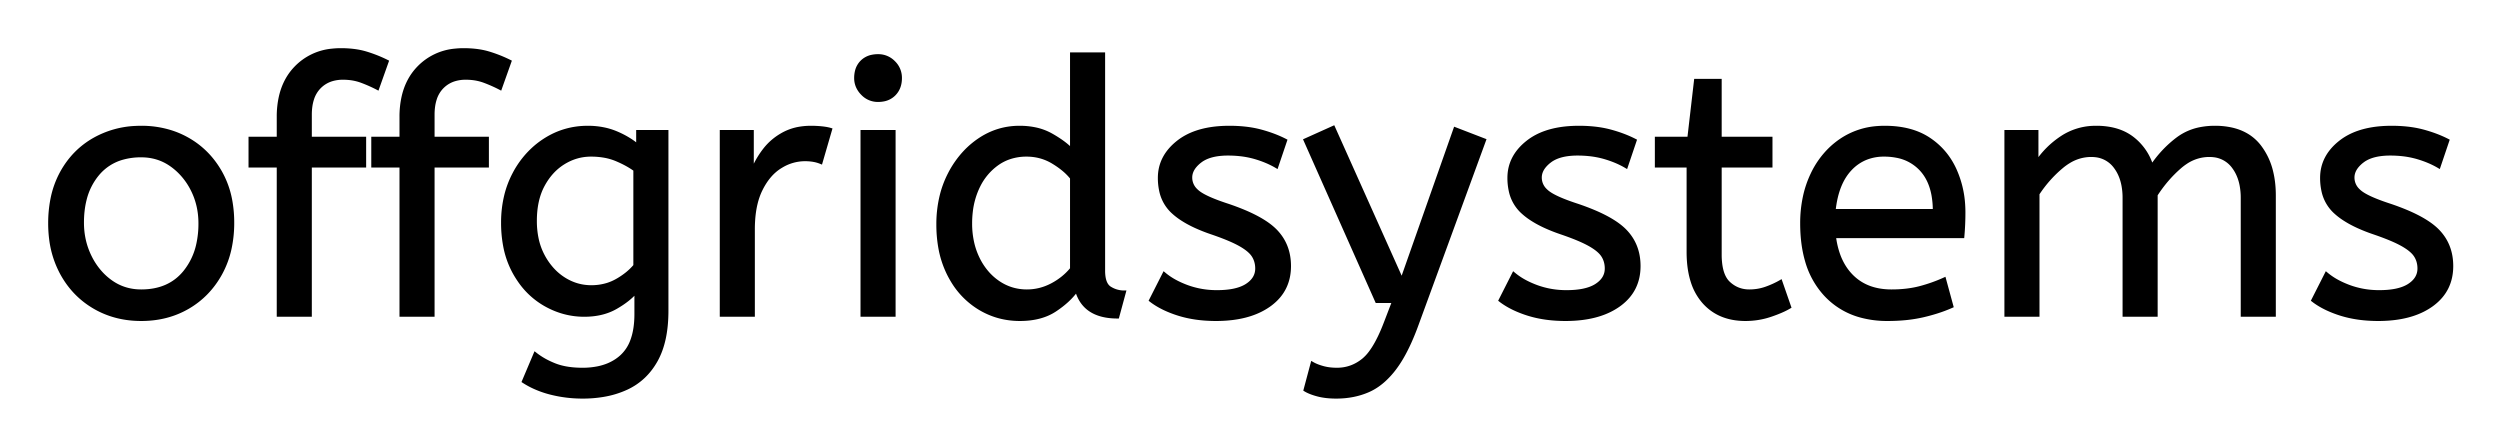 <svg xmlns="http://www.w3.org/2000/svg" role="img" viewBox="-14.13 -14.13 708.76 126.26"><title>offgridsystems logo</title><g id="svgGroup" fill="#000" fill-rule="evenodd" stroke="#000" stroke-linecap="round" stroke-width=".25mm"><path d="M 563.601 75.2 L 554.601 75.2 L 554.601 23.2 L 563.301 23.2 L 563.301 31.9 Q 566.101 27.7 570.401 24.85 A 17.205 17.205 0 0 1 579.603 22.009 A 20.858 20.858 0 0 1 580.201 22 A 20.994 20.994 0 0 1 584.618 22.44 Q 587.604 23.082 589.886 24.663 A 13.128 13.128 0 0 1 590.351 25 A 15.751 15.751 0 0 1 595.798 32.69 A 19.154 19.154 0 0 1 595.901 33 Q 599.001 28.4 603.251 25.2 A 15.669 15.669 0 0 1 610.041 22.317 A 21.446 21.446 0 0 1 613.801 22 A 21.437 21.437 0 0 1 618.688 22.523 Q 622.274 23.362 624.763 25.551 A 12.994 12.994 0 0 1 626.451 27.35 A 18.992 18.992 0 0 1 629.862 34.622 Q 630.601 37.672 630.601 41.3 L 630.601 75.2 L 621.601 75.2 L 621.601 42 A 19.042 19.042 0 0 0 621.263 38.311 Q 620.828 36.105 619.829 34.361 A 10.982 10.982 0 0 0 619.101 33.25 A 7.974 7.974 0 0 0 613.287 29.954 A 10.678 10.678 0 0 0 612.201 29.9 A 11.926 11.926 0 0 0 605.441 32.027 A 15.996 15.996 0 0 0 603.851 33.25 Q 600.001 36.6 597.101 41.1 L 597.101 75.2 L 588.101 75.2 L 588.101 42 A 19.042 19.042 0 0 0 587.763 38.311 Q 587.328 36.105 586.329 34.361 A 10.982 10.982 0 0 0 585.601 33.25 A 7.974 7.974 0 0 0 579.787 29.954 A 10.678 10.678 0 0 0 578.701 29.9 A 12.02 12.02 0 0 0 572.382 31.728 A 16.244 16.244 0 0 0 570.401 33.15 Q 566.501 36.4 563.601 40.8 L 563.601 75.2 Z M 355.901 96.4 L 357.901 88.9 A 9.908 9.908 0 0 0 359.065 89.474 Q 359.888 89.819 360.901 90.1 A 13.514 13.514 0 0 0 363.179 90.518 A 17.358 17.358 0 0 0 364.901 90.6 Q 369.101 90.6 372.401 87.9 A 12.003 12.003 0 0 0 374.333 85.839 Q 376.082 83.528 377.741 79.675 A 58.58 58.58 0 0 0 378.701 77.3 L 381.001 71.3 L 376.201 71.3 L 355.901 25.6 L 363.901 22 L 383.301 65.3 L 398.401 22.4 L 406.701 25.6 L 387.601 77.8 A 71.728 71.728 0 0 1 385.548 82.887 Q 384.445 85.326 383.278 87.314 A 30.86 30.86 0 0 1 381.301 90.3 A 24.268 24.268 0 0 1 378.422 93.511 Q 376.508 95.279 374.405 96.318 A 14.737 14.737 0 0 1 373.801 96.6 Q 369.701 98.4 364.701 98.4 Q 361.701 98.4 359.451 97.8 Q 357.201 97.2 355.901 96.4 Z M 134.301 94 L 137.601 86.2 A 20.562 20.562 0 0 0 141.417 88.573 A 24.737 24.737 0 0 0 143.201 89.35 Q 145.96 90.428 149.759 90.576 A 31.788 31.788 0 0 0 151.001 90.6 A 21.701 21.701 0 0 0 155.521 90.157 Q 158.422 89.539 160.622 88.059 A 12.576 12.576 0 0 0 162.151 86.85 A 11.352 11.352 0 0 0 165.057 82.357 Q 166.201 79.256 166.201 74.9 L 166.201 68.5 Q 164.201 70.9 160.451 73.05 Q 156.701 75.2 151.501 75.2 Q 145.601 75.2 140.301 72.15 A 22.236 22.236 0 0 1 133.008 65.312 A 27.437 27.437 0 0 1 131.701 63.2 A 25.181 25.181 0 0 1 128.988 55.576 A 35.033 35.033 0 0 1 128.401 49 A 32.06 32.06 0 0 1 129.318 41.192 A 26.682 26.682 0 0 1 131.651 35.1 A 25.706 25.706 0 0 1 137.714 27.478 A 24.448 24.448 0 0 1 140.401 25.5 Q 145.901 22 152.501 22 A 22.366 22.366 0 0 1 157.321 22.501 A 18.715 18.715 0 0 1 160.501 23.5 A 25.705 25.705 0 0 1 164.329 25.468 A 20.998 20.998 0 0 1 166.701 27.2 L 166.701 23.2 L 174.901 23.2 L 174.901 74 Q 174.901 82.6 171.901 88 Q 168.901 93.4 163.551 95.9 A 25.811 25.811 0 0 1 156.946 97.922 A 35.243 35.243 0 0 1 151.001 98.4 Q 146.401 98.4 142.051 97.3 A 27.232 27.232 0 0 1 136.75 95.383 A 23.518 23.518 0 0 1 134.301 94 Z M 312.101 71 L 315.901 63.5 A 18.557 18.557 0 0 0 319.044 65.626 Q 320.599 66.47 322.451 67.15 A 24.073 24.073 0 0 0 330.062 68.587 A 27.464 27.464 0 0 0 330.901 68.6 Q 336.293 68.6 339.135 66.885 A 7.738 7.738 0 0 0 339.351 66.75 Q 342.201 64.9 342.201 62 A 7.123 7.123 0 0 0 341.886 59.853 A 6.212 6.212 0 0 0 341.151 58.3 A 6.384 6.384 0 0 0 340.222 57.206 Q 339.208 56.234 337.534 55.281 A 22.3 22.3 0 0 0 337.301 55.15 A 28.462 28.462 0 0 0 335.306 54.157 Q 333.19 53.195 330.202 52.146 A 103.602 103.602 0 0 0 329.201 51.8 A 46.616 46.616 0 0 1 324.803 50.057 Q 322.689 49.083 321.013 47.995 A 19.335 19.335 0 0 1 318.251 45.85 A 11.324 11.324 0 0 1 314.957 39.854 A 16.794 16.794 0 0 1 314.601 36.3 Q 314.601 30.3 319.851 26.15 Q 324.255 22.669 331.509 22.108 A 37.527 37.527 0 0 1 334.401 22 A 40.794 40.794 0 0 1 338.846 22.231 Q 341.154 22.484 343.171 23.016 A 25.234 25.234 0 0 1 343.301 23.05 Q 347.201 24.1 350.301 25.7 L 347.801 33.1 Q 345.101 31.5 341.651 30.5 A 25.024 25.024 0 0 0 337.167 29.653 A 31.837 31.837 0 0 0 334.001 29.5 A 20.632 20.632 0 0 0 331.064 29.695 Q 327.978 30.14 326.101 31.6 A 9.322 9.322 0 0 0 324.743 32.874 Q 324.04 33.692 323.705 34.565 A 4.529 4.529 0 0 0 323.401 36.2 A 4.921 4.921 0 0 0 324.896 39.752 A 7.082 7.082 0 0 0 325.501 40.3 Q 327.566 41.972 333.499 43.934 A 84.459 84.459 0 0 0 333.701 44 A 67.753 67.753 0 0 1 338.763 45.898 Q 344.69 48.417 347.501 51.3 Q 351.401 55.3 351.401 61.3 Q 351.401 68.048 346.149 72.055 A 16.618 16.618 0 0 1 345.751 72.35 Q 341.011 75.748 333.562 76.295 A 40.423 40.423 0 0 1 330.601 76.4 Q 324.701 76.4 319.951 74.9 A 30.883 30.883 0 0 1 316.11 73.415 Q 314.13 72.484 312.548 71.336 A 18.229 18.229 0 0 1 312.101 71 Z M 411.201 71 L 415.001 63.5 A 18.557 18.557 0 0 0 418.144 65.626 Q 419.699 66.47 421.551 67.15 A 24.073 24.073 0 0 0 429.162 68.587 A 27.464 27.464 0 0 0 430.001 68.6 Q 435.393 68.6 438.235 66.885 A 7.738 7.738 0 0 0 438.451 66.75 Q 441.301 64.9 441.301 62 A 7.123 7.123 0 0 0 440.986 59.853 A 6.212 6.212 0 0 0 440.251 58.3 A 6.384 6.384 0 0 0 439.322 57.206 Q 438.308 56.234 436.634 55.281 A 22.3 22.3 0 0 0 436.401 55.15 A 28.462 28.462 0 0 0 434.406 54.157 Q 432.29 53.195 429.302 52.146 A 103.602 103.602 0 0 0 428.301 51.8 A 46.616 46.616 0 0 1 423.903 50.057 Q 421.789 49.083 420.113 47.995 A 19.335 19.335 0 0 1 417.351 45.85 A 11.324 11.324 0 0 1 414.057 39.854 A 16.794 16.794 0 0 1 413.701 36.3 Q 413.701 30.3 418.951 26.15 Q 423.355 22.669 430.609 22.108 A 37.527 37.527 0 0 1 433.501 22 A 40.794 40.794 0 0 1 437.946 22.231 Q 440.254 22.484 442.271 23.016 A 25.234 25.234 0 0 1 442.401 23.05 Q 446.301 24.1 449.401 25.7 L 446.901 33.1 Q 444.201 31.5 440.751 30.5 A 25.024 25.024 0 0 0 436.267 29.653 A 31.837 31.837 0 0 0 433.101 29.5 A 20.632 20.632 0 0 0 430.164 29.695 Q 427.078 30.14 425.201 31.6 A 9.322 9.322 0 0 0 423.843 32.874 Q 423.14 33.692 422.805 34.565 A 4.529 4.529 0 0 0 422.501 36.2 A 4.921 4.921 0 0 0 423.996 39.752 A 7.082 7.082 0 0 0 424.601 40.3 Q 426.666 41.972 432.599 43.934 A 84.459 84.459 0 0 0 432.801 44 A 67.753 67.753 0 0 1 437.863 45.898 Q 443.79 48.417 446.601 51.3 Q 450.501 55.3 450.501 61.3 Q 450.501 68.048 445.249 72.055 A 16.618 16.618 0 0 1 444.851 72.35 Q 440.111 75.748 432.662 76.295 A 40.423 40.423 0 0 1 429.701 76.4 Q 423.801 76.4 419.051 74.9 A 30.883 30.883 0 0 1 415.21 73.415 Q 413.23 72.484 411.648 71.336 A 18.229 18.229 0 0 1 411.201 71 Z M 641.601 71 L 645.401 63.5 A 18.557 18.557 0 0 0 648.544 65.626 Q 650.099 66.47 651.951 67.15 A 24.073 24.073 0 0 0 659.562 68.587 A 27.464 27.464 0 0 0 660.401 68.6 Q 665.793 68.6 668.635 66.885 A 7.738 7.738 0 0 0 668.851 66.75 Q 671.701 64.9 671.701 62 A 7.123 7.123 0 0 0 671.386 59.853 A 6.212 6.212 0 0 0 670.651 58.3 A 6.384 6.384 0 0 0 669.722 57.206 Q 668.708 56.234 667.034 55.281 A 22.3 22.3 0 0 0 666.801 55.15 A 28.462 28.462 0 0 0 664.806 54.157 Q 662.69 53.195 659.702 52.146 A 103.602 103.602 0 0 0 658.701 51.8 A 46.616 46.616 0 0 1 654.303 50.057 Q 652.189 49.083 650.513 47.995 A 19.335 19.335 0 0 1 647.751 45.85 A 11.324 11.324 0 0 1 644.457 39.854 A 16.794 16.794 0 0 1 644.101 36.3 Q 644.101 30.3 649.351 26.15 Q 653.755 22.669 661.009 22.108 A 37.527 37.527 0 0 1 663.901 22 A 40.794 40.794 0 0 1 668.346 22.231 Q 670.654 22.484 672.671 23.016 A 25.234 25.234 0 0 1 672.801 23.05 Q 676.701 24.1 679.801 25.7 L 677.301 33.1 Q 674.601 31.5 671.151 30.5 A 25.024 25.024 0 0 0 666.667 29.653 A 31.837 31.837 0 0 0 663.501 29.5 A 20.632 20.632 0 0 0 660.564 29.695 Q 657.478 30.14 655.601 31.6 A 9.322 9.322 0 0 0 654.243 32.874 Q 653.54 33.692 653.205 34.565 A 4.529 4.529 0 0 0 652.901 36.2 A 4.921 4.921 0 0 0 654.396 39.752 A 7.082 7.082 0 0 0 655.001 40.3 Q 657.066 41.972 662.999 43.934 A 84.459 84.459 0 0 0 663.201 44 A 67.753 67.753 0 0 1 668.263 45.898 Q 674.19 48.417 677.001 51.3 Q 680.901 55.3 680.901 61.3 Q 680.901 68.048 675.649 72.055 A 16.618 16.618 0 0 1 675.251 72.35 Q 670.511 75.748 663.062 76.295 A 40.423 40.423 0 0 1 660.101 76.4 Q 654.201 76.4 649.451 74.9 A 30.883 30.883 0 0 1 645.61 73.415 Q 643.63 72.484 642.048 71.336 A 18.229 18.229 0 0 1 641.601 71 Z M 73.801 75.2 L 64.801 75.2 L 64.801 32.9 L 56.801 32.9 L 56.801 25.1 L 64.801 25.1 L 64.801 19 A 25.495 25.495 0 0 1 65.426 13.182 Q 66.534 8.452 69.603 5.203 A 16.387 16.387 0 0 1 69.701 5.1 A 16.367 16.367 0 0 1 80.105 0.125 A 22.463 22.463 0 0 1 82.501 0 A 29.982 29.982 0 0 1 86.011 0.195 Q 87.756 0.401 89.272 0.825 A 17.884 17.884 0 0 1 89.701 0.95 Q 92.801 1.9 95.601 3.3 L 92.901 10.9 Q 90.801 9.8 88.401 8.9 A 14.172 14.172 0 0 0 84.778 8.079 A 17.356 17.356 0 0 0 83.101 8 A 10.802 10.802 0 0 0 80.071 8.405 A 8.291 8.291 0 0 0 76.351 10.65 A 8.462 8.462 0 0 0 74.404 14.019 Q 73.801 15.92 73.801 18.4 L 73.801 25.1 L 89.201 25.1 L 89.201 32.9 L 73.801 32.9 L 73.801 75.2 Z M 108.601 75.2 L 99.601 75.2 L 99.601 32.9 L 91.601 32.9 L 91.601 25.1 L 99.601 25.1 L 99.601 19 A 25.495 25.495 0 0 1 100.226 13.182 Q 101.334 8.452 104.403 5.203 A 16.387 16.387 0 0 1 104.501 5.1 A 16.367 16.367 0 0 1 114.905 0.125 A 22.463 22.463 0 0 1 117.301 0 A 29.982 29.982 0 0 1 120.811 0.195 Q 122.556 0.401 124.072 0.825 A 17.884 17.884 0 0 1 124.501 0.95 Q 127.601 1.9 130.401 3.3 L 127.701 10.9 Q 125.601 9.8 123.201 8.9 A 14.172 14.172 0 0 0 119.578 8.079 A 17.356 17.356 0 0 0 117.901 8 A 10.802 10.802 0 0 0 114.871 8.405 A 8.291 8.291 0 0 0 111.151 10.65 A 8.462 8.462 0 0 0 109.204 14.019 Q 108.601 15.92 108.601 18.4 L 108.601 25.1 L 124.001 25.1 L 124.001 32.9 L 108.601 32.9 L 108.601 75.2 Z M 289.701 28.4 L 289.701 1.2 L 298.701 1.2 L 298.701 62.6 A 12.15 12.15 0 0 0 298.802 64.236 Q 299.134 66.67 300.551 67.55 Q 302.401 68.7 304.601 68.7 L 302.701 75.7 Q 293.201 75.7 291.101 68.1 Q 288.901 71.2 284.951 73.8 Q 281.001 76.4 275.001 76.4 Q 268.601 76.4 263.301 73.1 A 22.692 22.692 0 0 1 255.763 65.309 A 27.622 27.622 0 0 1 254.901 63.75 A 27.533 27.533 0 0 1 252.312 55.808 A 37.221 37.221 0 0 1 251.801 49.5 A 33.94 33.94 0 0 1 252.69 41.586 A 27.963 27.963 0 0 1 254.951 35.4 A 27.291 27.291 0 0 1 259.569 28.809 A 24.186 24.186 0 0 1 263.351 25.6 Q 268.601 22 274.901 22 A 21.642 21.642 0 0 1 279.173 22.402 A 15.942 15.942 0 0 1 283.851 24.1 A 34.343 34.343 0 0 1 286.431 25.689 Q 287.654 26.524 288.625 27.374 A 16.59 16.59 0 0 1 289.701 28.4 Z M 542.301 52.9 L 505.901 52.9 A 24.088 24.088 0 0 0 507.04 57.925 Q 508.376 61.738 511.001 64.3 Q 515.201 68.4 522.101 68.4 Q 526.601 68.4 530.201 67.45 Q 533.801 66.5 537.101 65 L 539.201 72.7 A 40.77 40.77 0 0 1 534.866 74.326 A 51.863 51.863 0 0 1 531.101 75.35 A 38.914 38.914 0 0 1 526.009 76.169 A 52.025 52.025 0 0 1 521.001 76.4 A 28.318 28.318 0 0 1 513.254 75.395 A 21.108 21.108 0 0 1 503.251 69.25 A 23.521 23.521 0 0 1 498.045 59.71 Q 496.701 55.045 496.701 49.2 A 35.359 35.359 0 0 1 497.533 41.378 A 28.84 28.84 0 0 1 499.651 35.25 A 24.642 24.642 0 0 1 504.667 28.168 A 22.887 22.887 0 0 1 507.901 25.55 A 21.048 21.048 0 0 1 518.16 22.078 A 26.205 26.205 0 0 1 520.201 22 Q 527.701 22 532.651 25.25 Q 537.601 28.5 540.101 34 A 28.185 28.185 0 0 1 542.527 43.864 A 33.434 33.434 0 0 1 542.601 46.1 A 75.204 75.204 0 0 1 542.31 52.797 A 69.426 69.426 0 0 1 542.301 52.9 Z M 464.501 57.3 L 464.501 32.9 L 455.501 32.9 L 455.501 25.1 L 464.701 25.1 L 466.601 8.7 L 473.501 8.7 L 473.501 25.1 L 487.901 25.1 L 487.901 32.9 L 473.501 32.9 L 473.501 58 A 21.559 21.559 0 0 0 473.668 60.796 Q 474.142 64.402 475.951 66.1 Q 478.401 68.4 481.801 68.4 Q 484.301 68.4 486.551 67.6 Q 488.801 66.8 490.701 65.7 L 493.201 72.9 A 18.546 18.546 0 0 1 491.582 73.756 Q 490.78 74.135 489.835 74.508 A 43.365 43.365 0 0 1 487.801 75.25 Q 484.401 76.4 480.701 76.4 Q 473.201 76.4 468.851 71.45 A 16.116 16.116 0 0 1 465.622 65.548 Q 464.86 63.117 464.616 60.181 A 34.777 34.777 0 0 1 464.501 57.3 Z M 199.401 75.2 L 190.401 75.2 L 190.401 23.2 L 199.101 23.2 L 199.101 34.5 Q 200.401 31.2 202.601 28.35 Q 204.801 25.5 208.101 23.75 A 14.817 14.817 0 0 1 212.78 22.226 A 19.459 19.459 0 0 1 215.801 22 Q 217.301 22 218.801 22.15 A 18.972 18.972 0 0 1 219.855 22.284 Q 220.355 22.362 220.782 22.463 A 8.817 8.817 0 0 1 221.301 22.6 L 218.601 31.9 A 9.763 9.763 0 0 0 216.455 31.288 Q 215.36 31.1 214.101 31.1 A 12.958 12.958 0 0 0 207.471 32.946 A 15.609 15.609 0 0 0 207.051 33.2 Q 203.723 35.286 201.579 39.642 A 22.927 22.927 0 0 0 201.551 39.7 Q 199.788 43.307 199.47 48.528 A 39.09 39.09 0 0 0 199.401 50.9 L 199.401 75.2 Z M 12.601 72.95 A 24.559 24.559 0 0 0 17.199 75.04 Q 21.254 76.4 25.901 76.4 Q 33.301 76.4 39.151 73 Q 45.001 69.6 48.401 63.45 A 26.255 26.255 0 0 0 51.053 56.309 A 34.184 34.184 0 0 0 51.801 49 A 34.542 34.542 0 0 0 51.315 43.092 A 25.795 25.795 0 0 0 48.351 34.65 Q 44.901 28.6 39.051 25.3 A 24.848 24.848 0 0 0 34.409 23.273 A 27.738 27.738 0 0 0 25.901 22 A 31.325 31.325 0 0 0 24.32 22.04 A 26.169 26.169 0 0 0 12.701 25.3 Q 6.801 28.6 3.401 34.7 A 26.023 26.023 0 0 0 0.651 42.29 A 35.006 35.006 0 0 0 0.001 49.2 A 34.82 34.82 0 0 0 0.265 53.554 A 27.451 27.451 0 0 0 3.351 63.35 Q 6.701 69.5 12.601 72.95 Z M 239.301 75.2 L 230.301 75.2 L 230.301 23.2 L 239.301 23.2 L 239.301 75.2 Z M 25.901 68.4 Q 33.801 68.4 38.201 63.05 A 18.802 18.802 0 0 0 42.02 54.96 A 27.105 27.105 0 0 0 42.601 49.2 Q 42.601 44 40.401 39.65 A 19.198 19.198 0 0 0 36.229 34.081 A 18.17 18.17 0 0 0 34.451 32.65 Q 30.701 30 25.901 30 A 19.249 19.249 0 0 0 20.674 30.672 A 14.037 14.037 0 0 0 13.601 35.2 A 17.878 17.878 0 0 0 9.927 42.574 Q 9.201 45.506 9.201 49 Q 9.201 54.2 11.401 58.65 A 19.437 19.437 0 0 0 14.93 63.69 A 17.627 17.627 0 0 0 17.351 65.75 Q 21.101 68.4 25.901 68.4 Z M 289.701 62.1 L 289.701 36.3 A 15.847 15.847 0 0 0 287.59 34.127 Q 286.469 33.164 285.07 32.266 A 28.139 28.139 0 0 0 284.401 31.85 Q 281.001 29.8 276.901 29.8 A 14.946 14.946 0 0 0 271.945 30.6 A 13.385 13.385 0 0 0 268.501 32.4 A 16.69 16.69 0 0 0 263.331 38.55 A 19.924 19.924 0 0 0 262.951 39.35 A 22.19 22.19 0 0 0 261.21 45.715 A 28.113 28.113 0 0 0 261.001 49.2 A 24.757 24.757 0 0 0 261.593 54.719 A 20.327 20.327 0 0 0 263.101 59.05 A 18.205 18.205 0 0 0 266.141 63.564 A 16.122 16.122 0 0 0 268.851 65.9 Q 272.501 68.4 277.001 68.4 Q 280.701 68.4 284.051 66.65 Q 287.401 64.9 289.701 62.1 Z M 165.901 61.2 L 165.901 34 Q 163.735 32.425 160.697 31.141 A 36.018 36.018 0 0 0 160.601 31.1 A 16.249 16.249 0 0 0 156.797 30.049 A 22.135 22.135 0 0 0 153.401 29.8 Q 149.301 29.8 145.701 32 Q 142.101 34.2 139.851 38.35 Q 137.601 42.5 137.601 48.5 A 24.32 24.32 0 0 0 138.079 53.436 A 18.311 18.311 0 0 0 139.851 58.4 A 18.576 18.576 0 0 0 142.762 62.475 A 15.802 15.802 0 0 0 145.701 64.9 Q 149.301 67.2 153.501 67.2 A 15.276 15.276 0 0 0 158.078 66.532 A 13.606 13.606 0 0 0 160.701 65.4 A 20.855 20.855 0 0 0 163.681 63.384 A 16.309 16.309 0 0 0 165.901 61.2 Z M 505.801 45.6 L 534.301 45.6 A 24.355 24.355 0 0 0 533.896 41.015 Q 533.4 38.431 532.296 36.407 A 12.422 12.422 0 0 0 530.501 33.9 A 12.488 12.488 0 0 0 523.54 30.124 A 18.395 18.395 0 0 0 520.001 29.8 A 13.58 13.58 0 0 0 514.889 30.735 A 12.524 12.524 0 0 0 510.401 33.85 Q 506.601 37.9 505.801 45.6 Z M 230.438 12.488 A 5.973 5.973 0 0 0 234.801 14.3 A 8.175 8.175 0 0 0 236.297 14.169 A 5.647 5.647 0 0 0 239.401 12.55 Q 241.101 10.8 241.101 8 A 7.26 7.26 0 0 0 241.1 7.919 A 6.06 6.06 0 0 0 239.251 3.55 A 7.395 7.395 0 0 0 239.193 3.493 A 6.059 6.059 0 0 0 234.801 1.7 A 8.264 8.264 0 0 0 233.145 1.858 A 5.661 5.661 0 0 0 230.201 3.4 A 5.588 5.588 0 0 0 228.73 6.032 A 7.987 7.987 0 0 0 228.501 8 A 5.992 5.992 0 0 0 228.992 10.419 A 6.643 6.643 0 0 0 230.351 12.4 A 7.466 7.466 0 0 0 230.438 12.488 Z" vector-effect="non-scaling-stroke"/></g></svg>